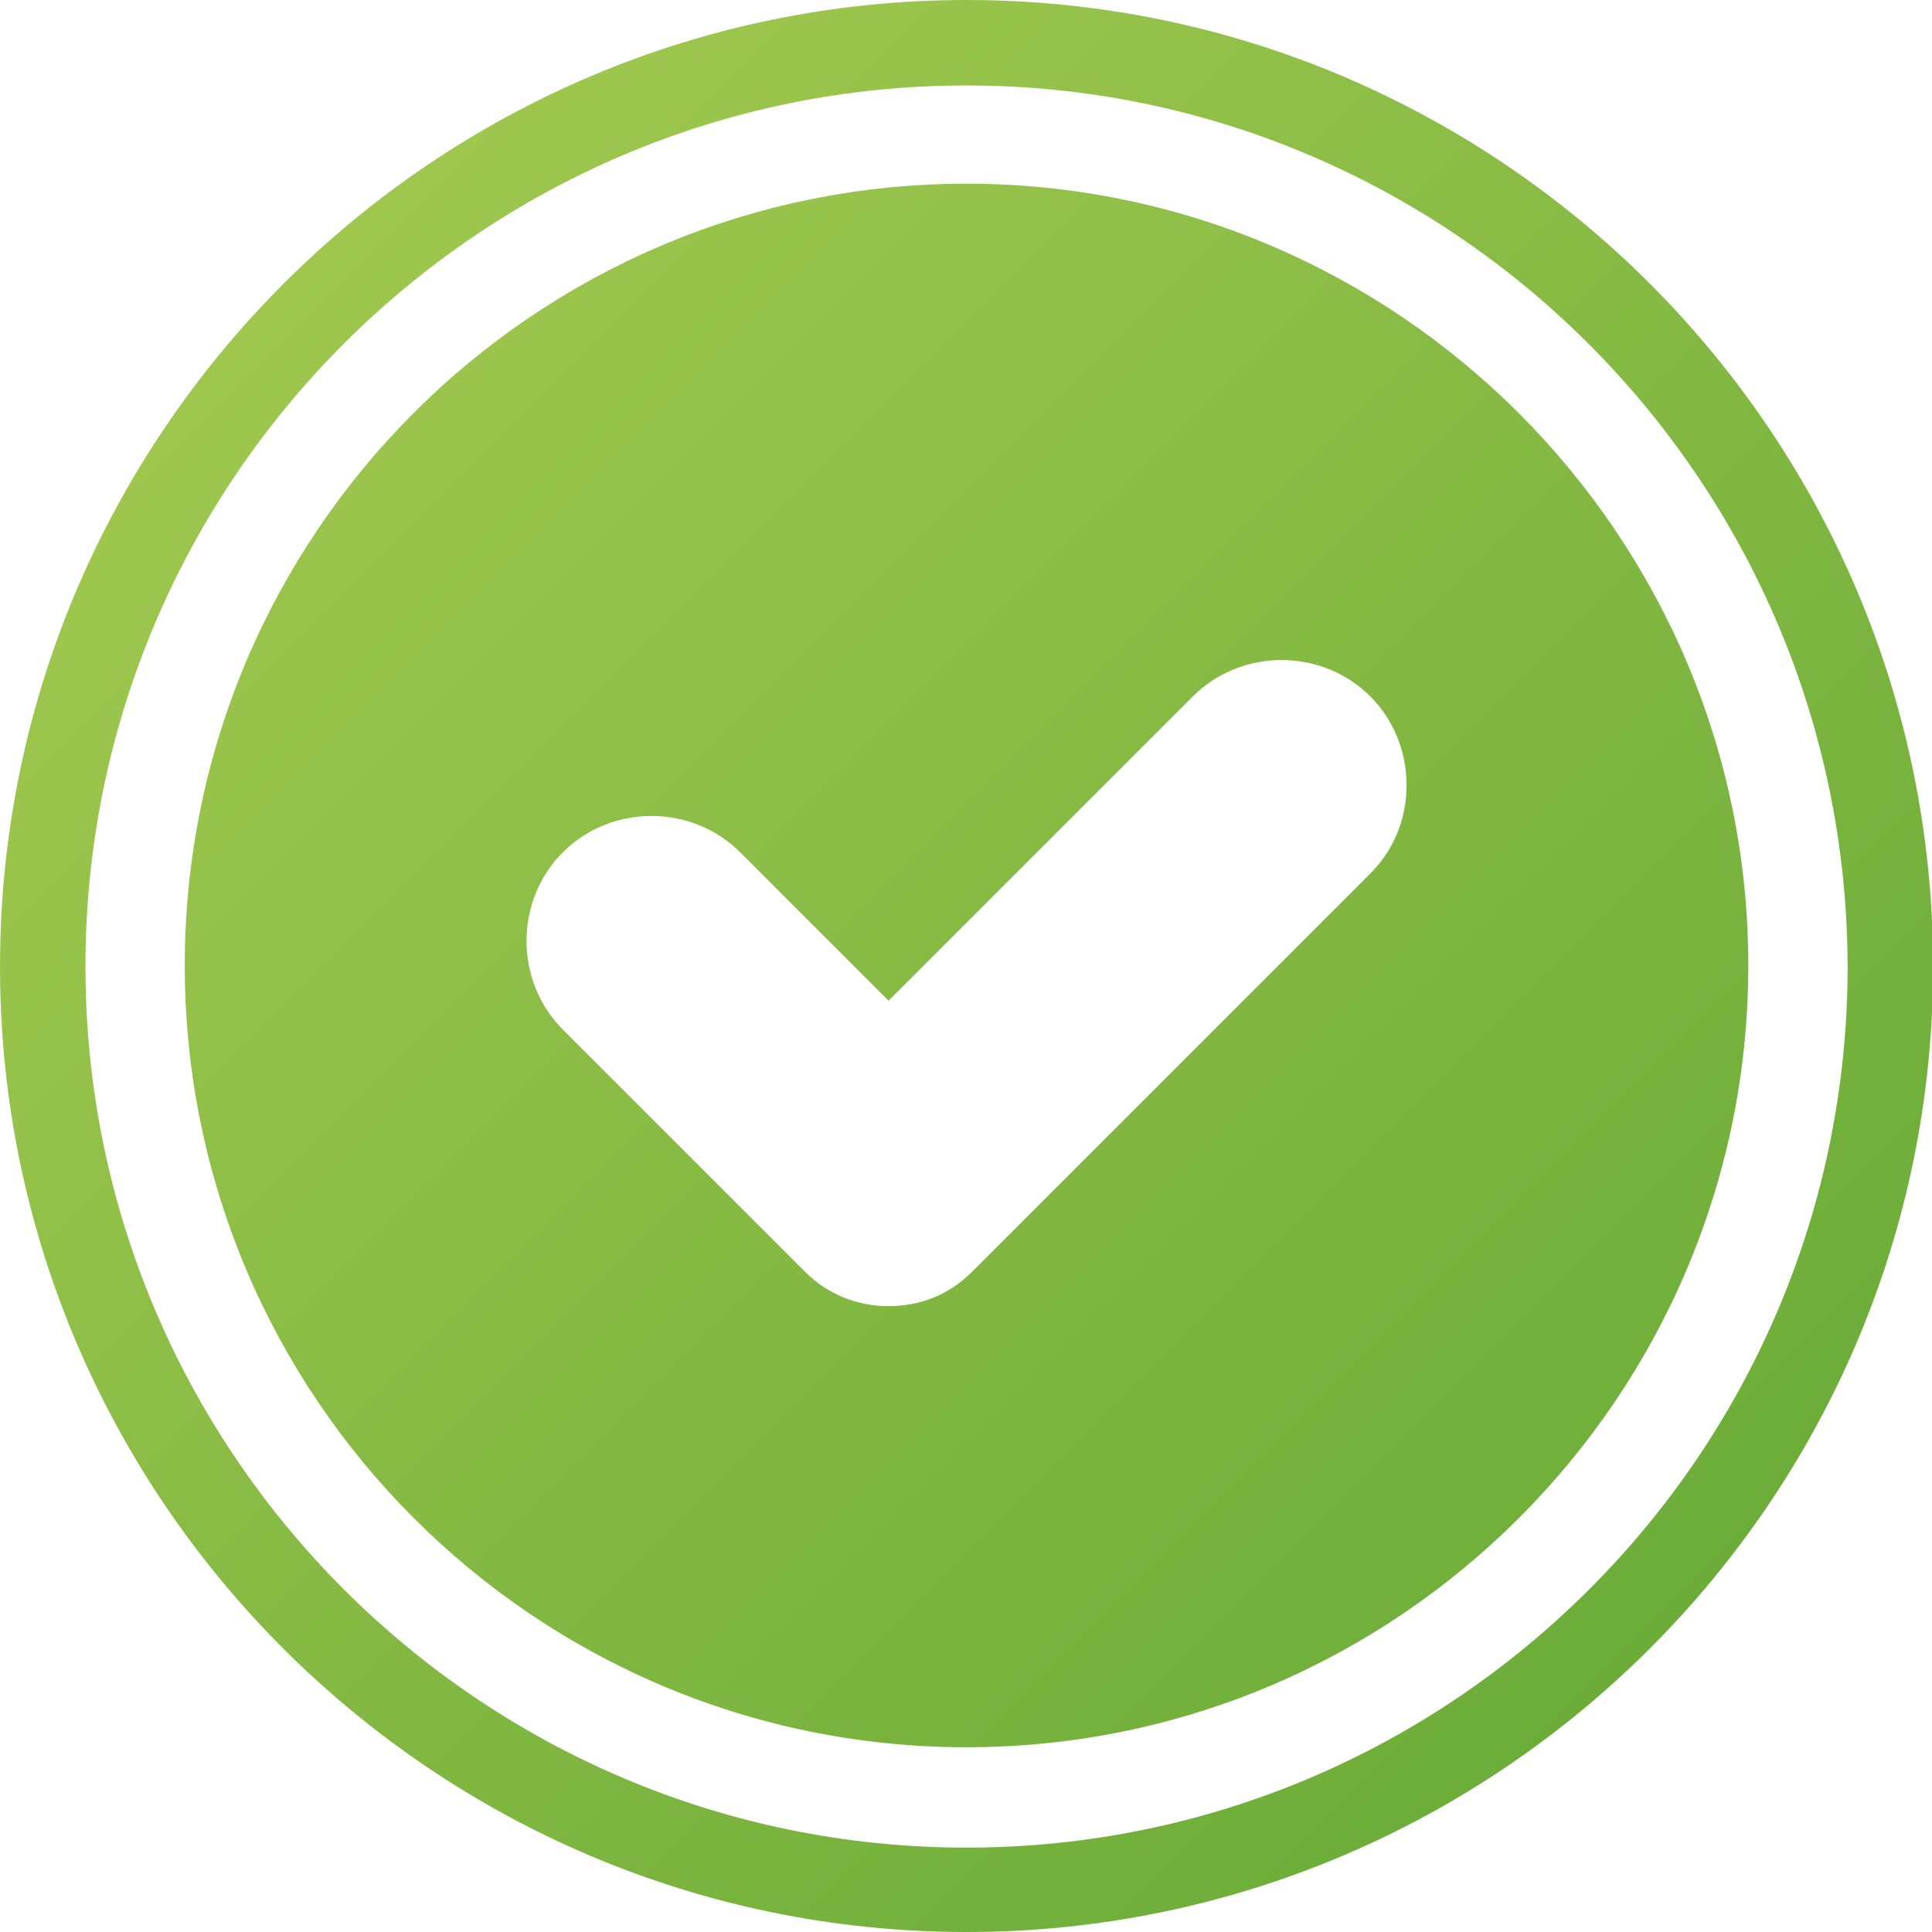 <?xml version="1.0" encoding="utf-8"?>
<!-- Generator: Adobe Illustrator 19.1.0, SVG Export Plug-In . SVG Version: 6.00 Build 0)  -->
<svg version="1.1" id="Layer_1" xmlns="http://www.w3.org/2000/svg" xmlns:xlink="http://www.w3.org/1999/xlink" x="0px" y="0px"
	 viewBox="0 0 180.9 180.9" style="enable-background:new 0 0 180.9 180.9;" xml:space="preserve">
<style type="text/css">
	.st0{fill:url(#SVGID_1_);}
</style>
<linearGradient id="SVGID_1_" gradientUnits="userSpaceOnUse" x1="26.524" y1="26.524" x2="154.392" y2="154.392">
	<stop  offset="0" style="stop-color:#9FC74E"/>
	<stop  offset="1" style="stop-color:#6CAD39"/>
</linearGradient>
<path class="st0" d="M90.5,180.9C40.6,180.9,0,140.3,0,90.5S40.6,0,90.5,0s90.5,40.6,90.5,90.5S140.3,180.9,90.5,180.9L90.5,180.9z
	 M90.5,8C45,8,8,45,8,90.5c0,45.5,37,82.5,82.5,82.5c45.5,0,82.5-37,82.5-82.5C172.9,45,135.9,8,90.5,8L90.5,8z M90.5,17.2
	c-40.4,0-73.2,32.8-73.2,73.2s32.8,73.2,73.2,73.2s73.2-32.9,73.2-73.2S130.8,17.2,90.5,17.2L90.5,17.2z M128.3,81.8l-37.3,37.3
	c-2.1,2.1-4.8,3.2-7.8,3.2c-2.9,0-5.7-1.1-7.8-3.2L52.7,96.4c-2.2-2.2-3.4-5.2-3.4-8.3c0-3.1,1.2-6.1,3.4-8.3
	c2.2-2.2,5.2-3.4,8.3-3.4c3.1,0,6.1,1.2,8.3,3.4l13.9,13.9l28.5-28.5c2.2-2.2,5.2-3.4,8.3-3.4c3.1,0,6.1,1.2,8.3,3.4
	c2.2,2.2,3.4,5.2,3.4,8.3C131.7,76.7,130.5,79.6,128.3,81.8L128.3,81.8z M128.3,81.8"/>
</svg>
